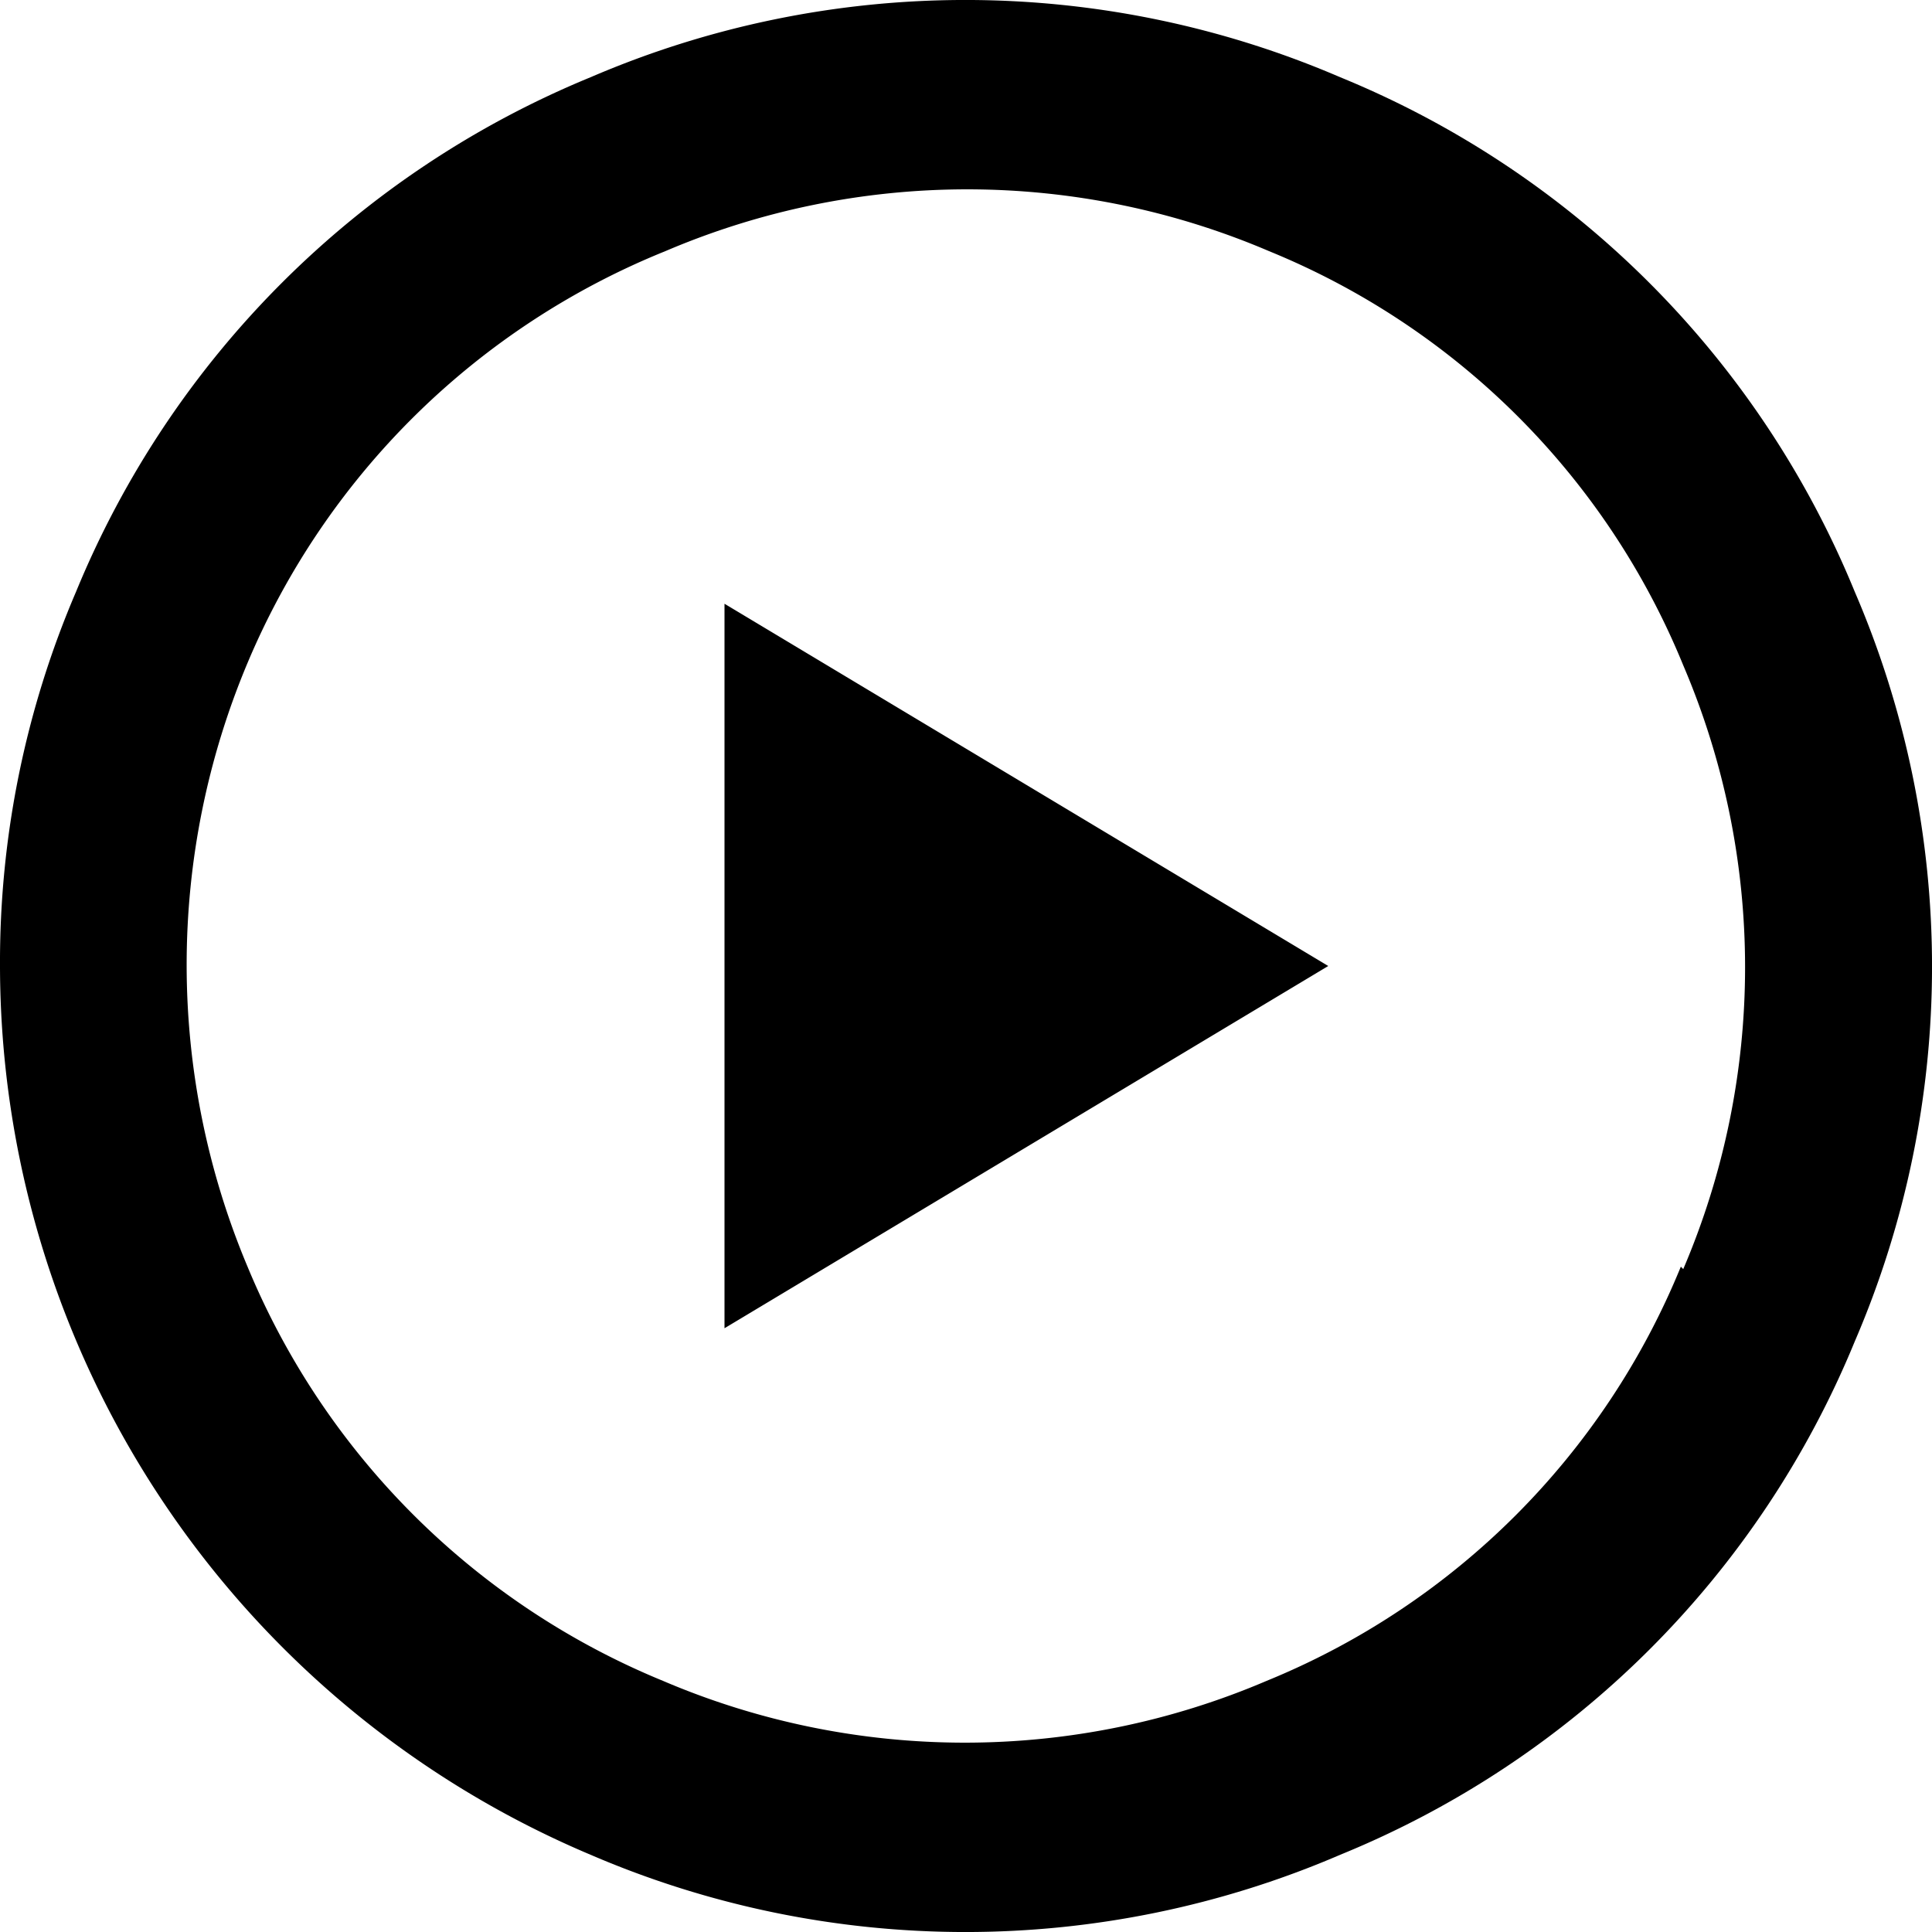 <svg id="Layer_1" data-name="Layer 1" xmlns="http://www.w3.org/2000/svg" width="16" height="16" viewBox="0 0 16 16"><title>LUIicons</title><path d="M15.36,4.9a7.85,7.85,0,0,1,0,6.21,7.78,7.78,0,0,1-4.26,4.25,7.85,7.85,0,0,1-6.21,0A8,8,0,0,1,0,8,7.78,7.78,0,0,1,.63,4.9,7.82,7.82,0,0,1,4.89.64a7.85,7.85,0,0,1,6.21,0A7.79,7.79,0,0,1,15.36,4.9Zm-1.42,5.61a6.36,6.36,0,0,0,0-5,6.26,6.26,0,0,0-3.43-3.43,6.36,6.36,0,0,0-5,0A6.32,6.32,0,0,0,2.05,5.49a6.45,6.45,0,0,0,0,5,6.32,6.32,0,0,0,3.44,3.43,6.36,6.36,0,0,0,5,0,6.26,6.26,0,0,0,3.43-3.43ZM6,5l5,3L6,11Z"/></svg>